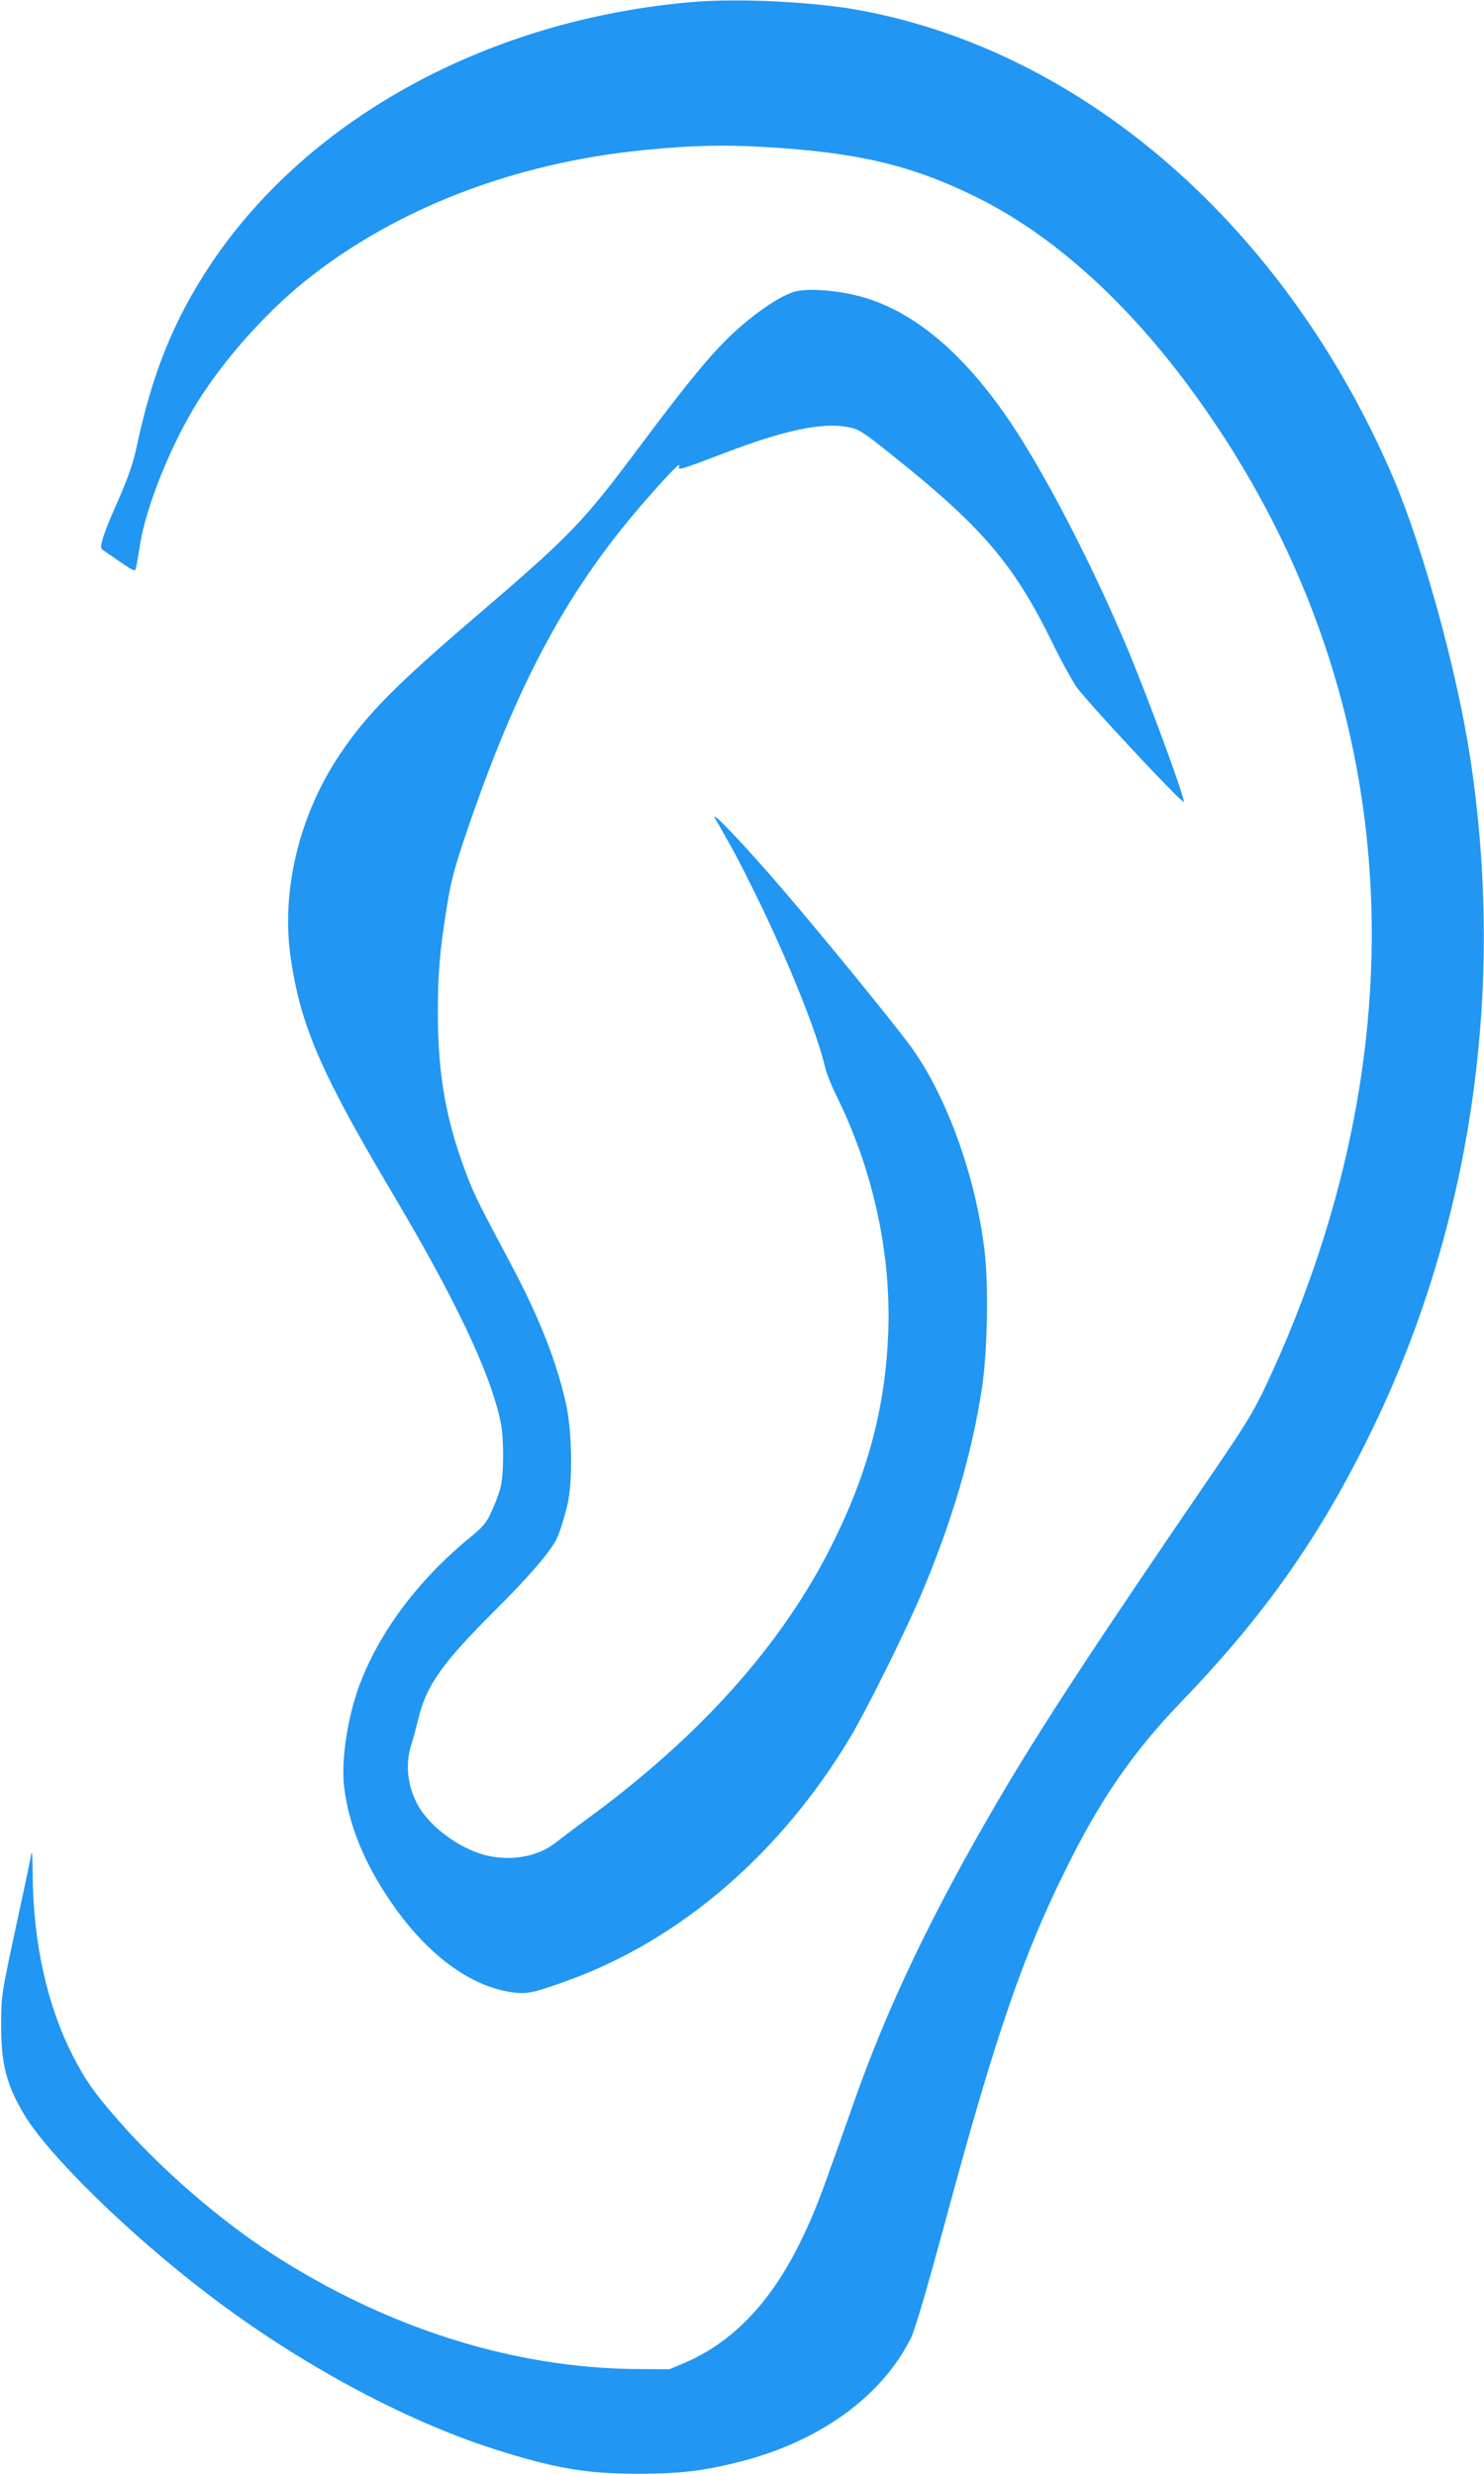 <?xml version="1.0" standalone="no"?>
<!DOCTYPE svg PUBLIC "-//W3C//DTD SVG 20010904//EN"
 "http://www.w3.org/TR/2001/REC-SVG-20010904/DTD/svg10.dtd">
<svg version="1.0" xmlns="http://www.w3.org/2000/svg"
 width="768pt" height="1280pt" viewBox="0 0 768 1280"
 preserveAspectRatio="xMidYMid meet">
<g transform="translate(0,1280) scale(0.1,-0.1)"
fill="#2196f3" stroke="none">
<path d="M3589 12790 c-1052 -88 -1985 -594 -2494 -1350 -192 -287 -306 -564
-388 -952 -19 -87 -43 -156 -95 -275 -74 -166 -99 -241 -85 -253 4 -4 45 -32
90 -63 78 -53 83 -55 87 -34 3 12 12 67 21 122 32 199 163 523 300 740 136
217 349 456 550 618 466 376 1084 615 1760 681 242 24 407 28 615 16 483 -27
767 -94 1098 -257 383 -188 757 -518 1090 -962 1119 -1496 1268 -3372 410
-5195 -57 -120 -105 -200 -252 -415 -641 -936 -910 -1347 -1139 -1738 -334
-572 -563 -1050 -735 -1538 -33 -93 -87 -247 -121 -340 -65 -186 -108 -289
-166 -405 -152 -305 -347 -506 -592 -611 l-78 -33 -171 1 c-637 5 -1290 211
-1885 595 -272 176 -574 437 -794 688 -127 145 -174 212 -239 339 -132 258
-204 583 -207 933 -1 126 -3 137 -11 88 -6 -30 -36 -176 -69 -325 -82 -382
-83 -384 -83 -545 0 -195 28 -304 118 -455 126 -212 547 -623 956 -934 460
-351 1006 -646 1465 -794 320 -103 488 -132 760 -132 220 1 337 15 533 65 407
105 725 336 875 635 23 46 80 240 202 690 242 890 383 1298 598 1731 181 368
351 614 607 879 430 447 716 855 979 1396 515 1060 693 2274 510 3477 -68 450
-245 1091 -400 1454 -552 1285 -1586 2194 -2749 2413 -238 45 -629 65 -871 45z"/>
<path d="M4110 11291 c-94 -29 -262 -152 -384 -282 -96 -101 -211 -245 -416
-519 -295 -395 -358 -460 -855 -885 -407 -348 -562 -505 -697 -708 -211 -315
-305 -709 -253 -1055 52 -350 156 -590 522 -1207 332 -559 511 -937 564 -1190
17 -81 17 -267 0 -335 -7 -30 -28 -87 -46 -125 -27 -61 -42 -79 -116 -140
-272 -224 -473 -496 -574 -775 -59 -166 -90 -382 -74 -512 23 -190 98 -379
227 -573 185 -279 412 -454 634 -488 82 -13 116 -6 295 59 585 211 1105 659
1466 1263 88 149 284 544 367 741 157 371 259 718 311 1055 29 188 36 526 15
709 -46 399 -204 828 -397 1083 -125 164 -443 553 -640 783 -207 241 -393 437
-357 375 91 -158 121 -213 213 -400 161 -328 314 -706 355 -885 7 -30 32 -93
55 -140 191 -383 287 -816 272 -1229 -14 -382 -103 -723 -288 -1094 -261 -525
-691 -1004 -1287 -1437 -53 -39 -119 -89 -147 -111 -88 -69 -217 -95 -347 -68
-124 26 -274 126 -347 233 -69 102 -89 231 -52 344 10 31 26 91 36 132 40 170
123 288 396 560 173 172 283 299 317 366 17 33 39 101 59 184 27 113 24 369
-6 510 -46 216 -139 454 -286 730 -162 304 -184 348 -219 436 -115 291 -160
536 -160 864 0 209 10 327 49 565 20 122 39 194 101 375 266 781 531 1269 945
1735 111 126 163 178 154 153 -9 -23 3 -19 235 69 310 119 511 161 643 133 52
-10 75 -25 210 -133 483 -384 645 -574 851 -997 36 -74 88 -169 115 -210 46
-69 548 -607 557 -597 10 10 -182 531 -289 787 -174 415 -402 860 -584 1140
-240 367 -500 596 -774 679 -126 39 -299 53 -369 32z"/>
</g>
</svg>
